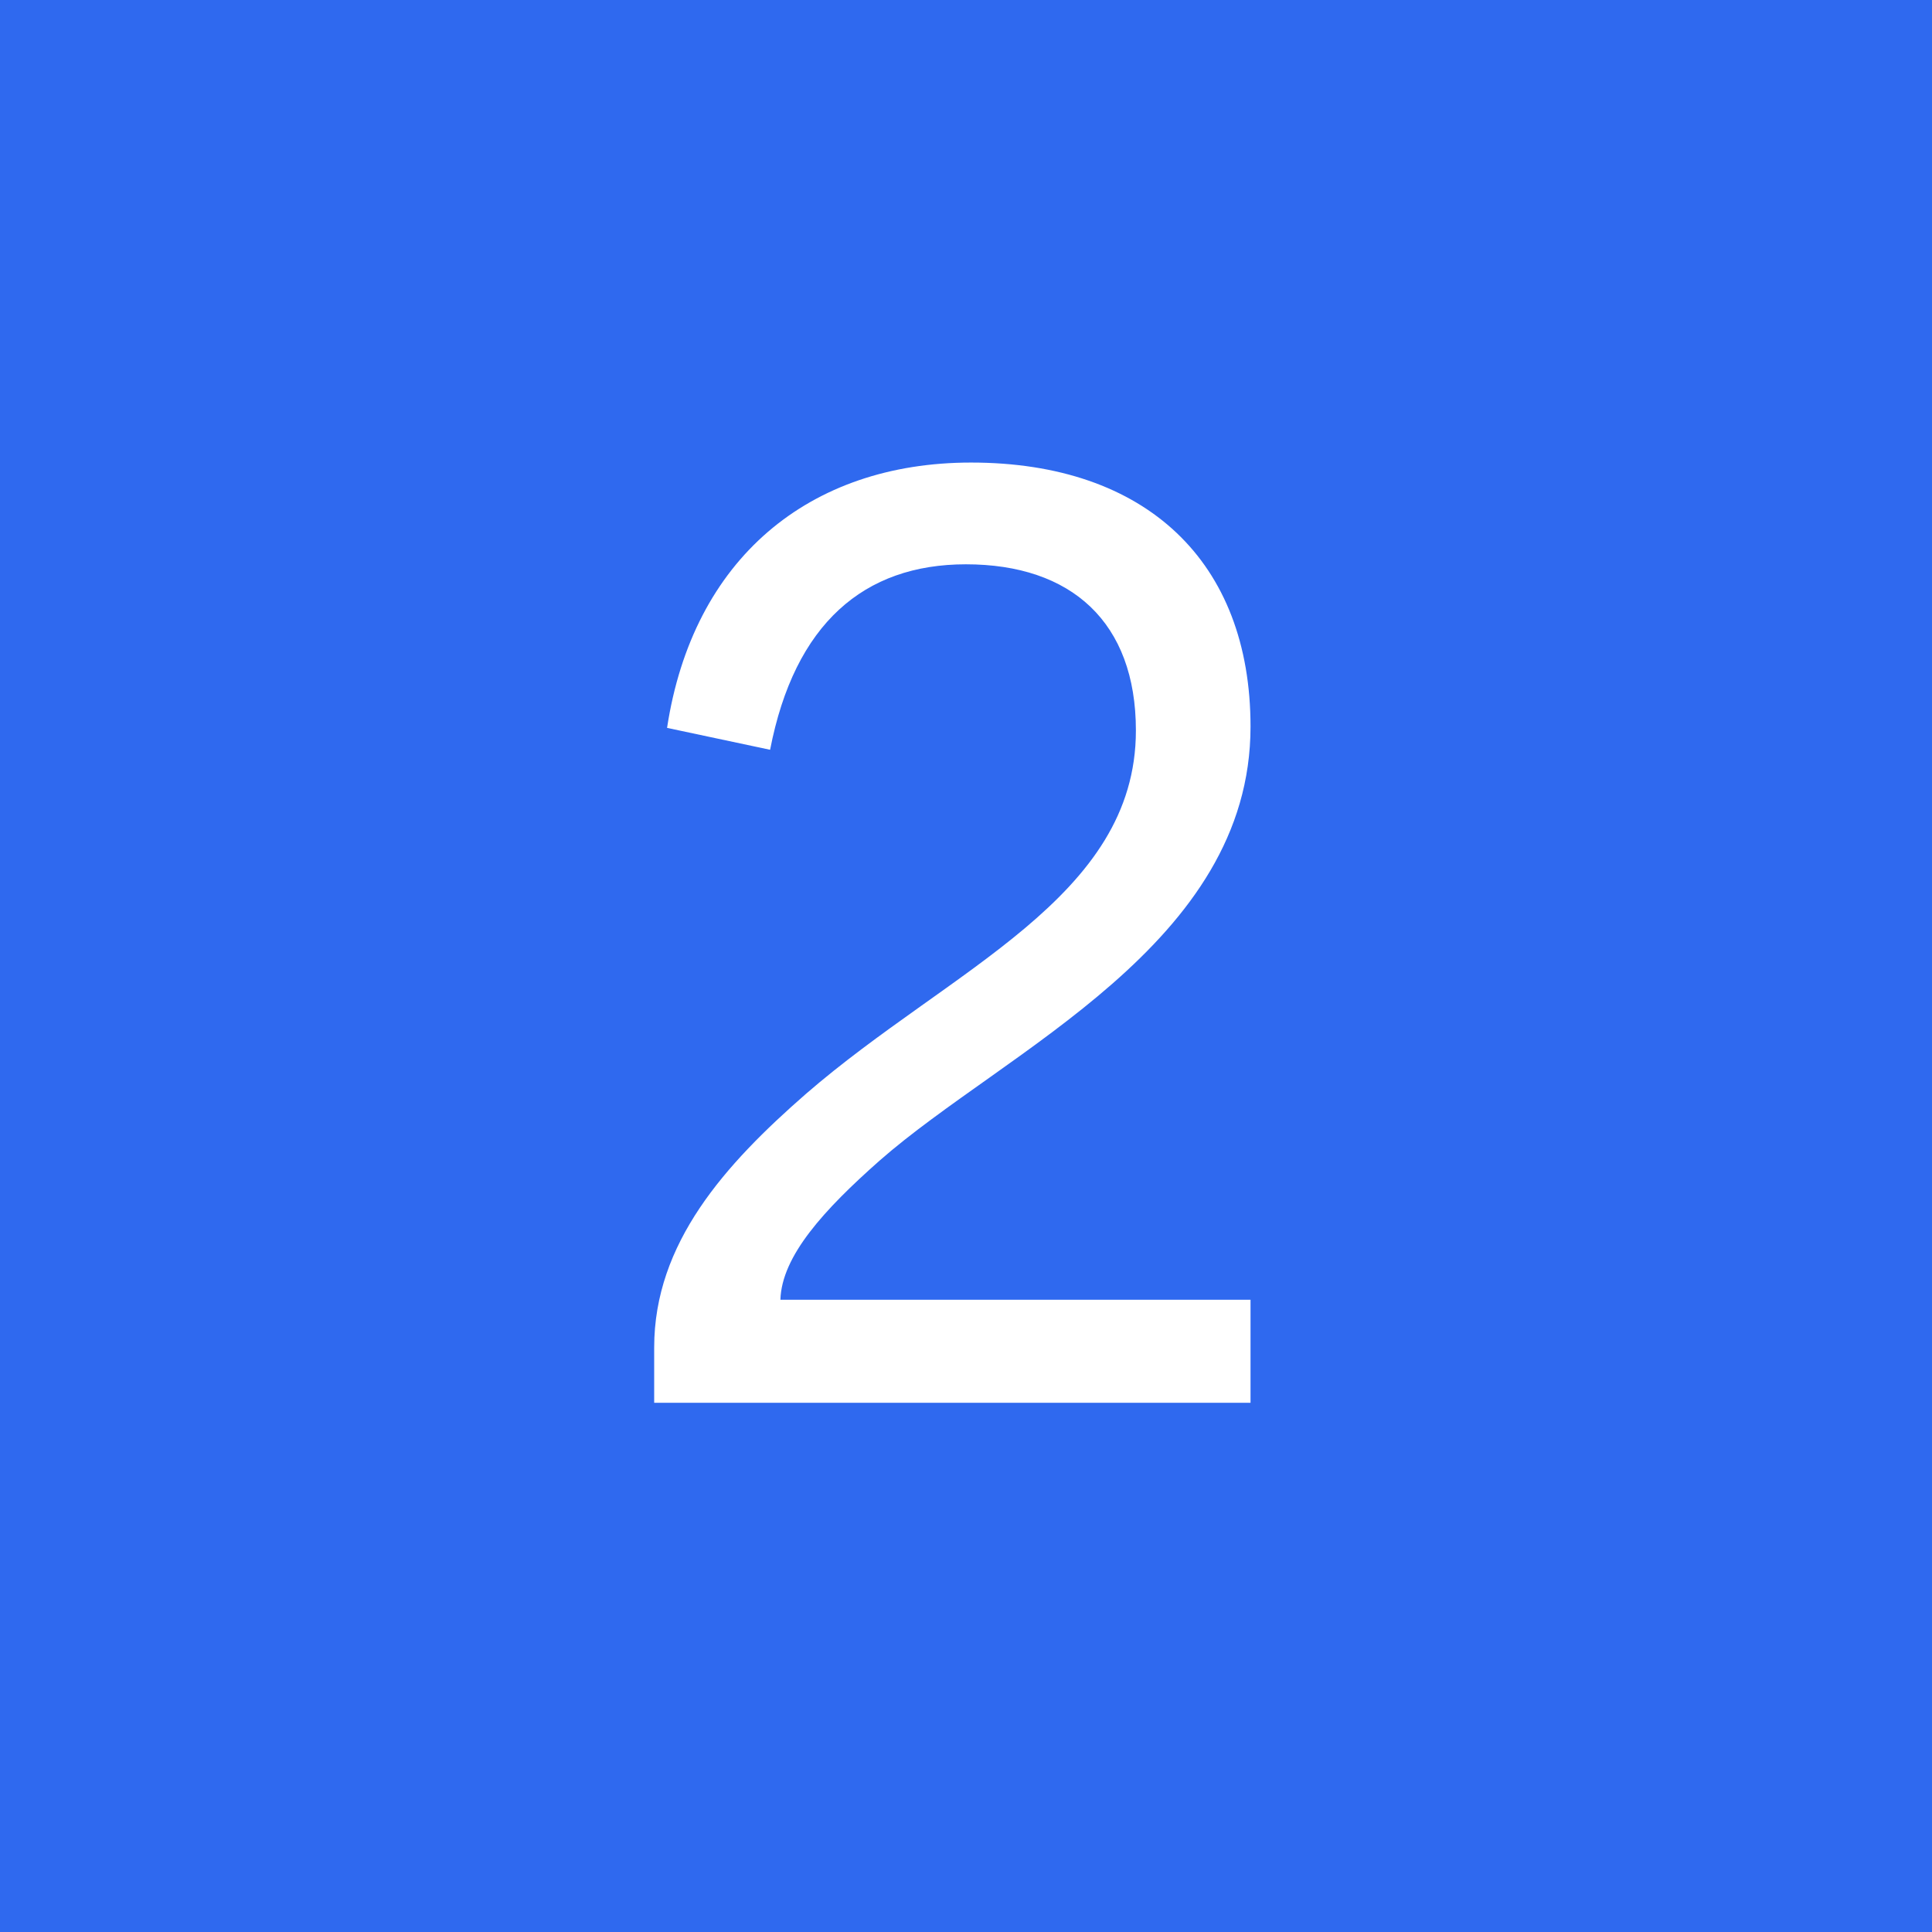 <svg width="48" height="48" viewBox="0 0 48 48" fill="none" xmlns="http://www.w3.org/2000/svg">
<rect width="48" height="48" fill="#2F69EF"/>
<path d="M31.069 34.852H16.253V33.476C16.253 30.884 18.012 28.932 20.029 27.172C23.613 24.068 28.221 22.308 28.221 18.148C28.221 15.46 26.62 14.02 23.997 14.02C21.468 14.02 19.741 15.492 19.133 18.628L16.573 18.084C17.212 13.892 20.093 11.492 24.125 11.492C28.477 11.492 31.069 13.956 31.069 18.052C31.069 23.46 24.988 26.084 21.852 28.836C20.477 30.052 19.421 31.204 19.389 32.292H31.069V34.852Z" fill="white"/>
</svg>
